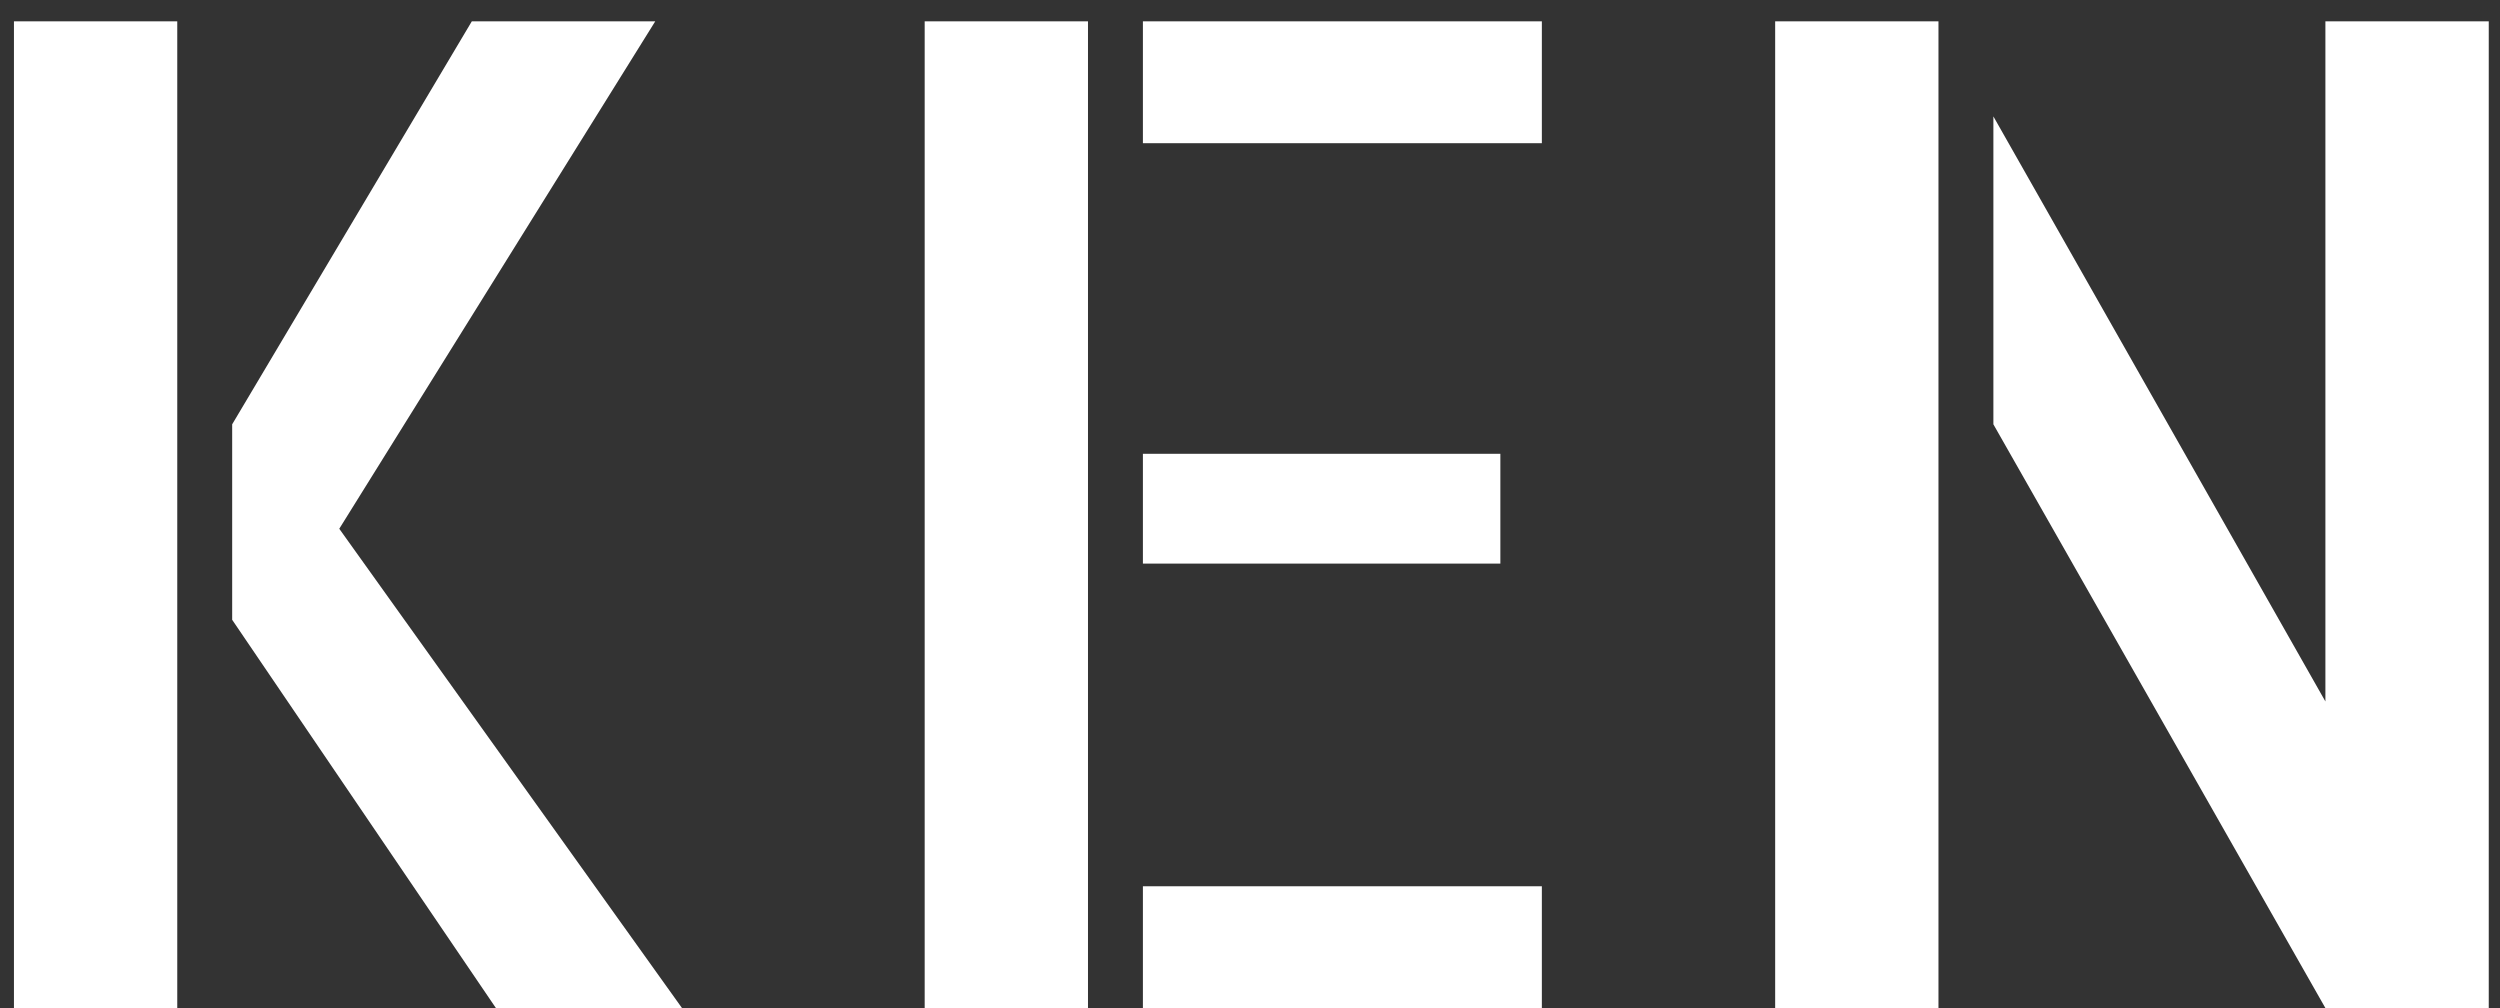<svg width="62" height="25" viewBox="0 0 62 25" fill="none" xmlns="http://www.w3.org/2000/svg">
<rect x="0" y="0" width="62" height="25" fill="#333333" stroke="none"/>
<path d="M0.346 25V0.529H4.396V25H0.346ZM8.414 13.113L16.914 25H12.299L5.758 15.371V10.523L11.701 0.529H16.25L8.414 13.113ZM22.932 0.529H26.982V25H22.932V0.529ZM37.209 13.977H28.344V11.254H37.209V13.977ZM28.344 21.979H38.238V25H28.344V21.979ZM38.238 0.529V3.551H28.344V0.529H38.238ZM57.67 0.529H61.721V25H57.67L49.436 10.523V2.887L57.67 17.396V0.529ZM44.024 25V0.529H48.074V25H44.024Z" fill="white"/>
</svg>
